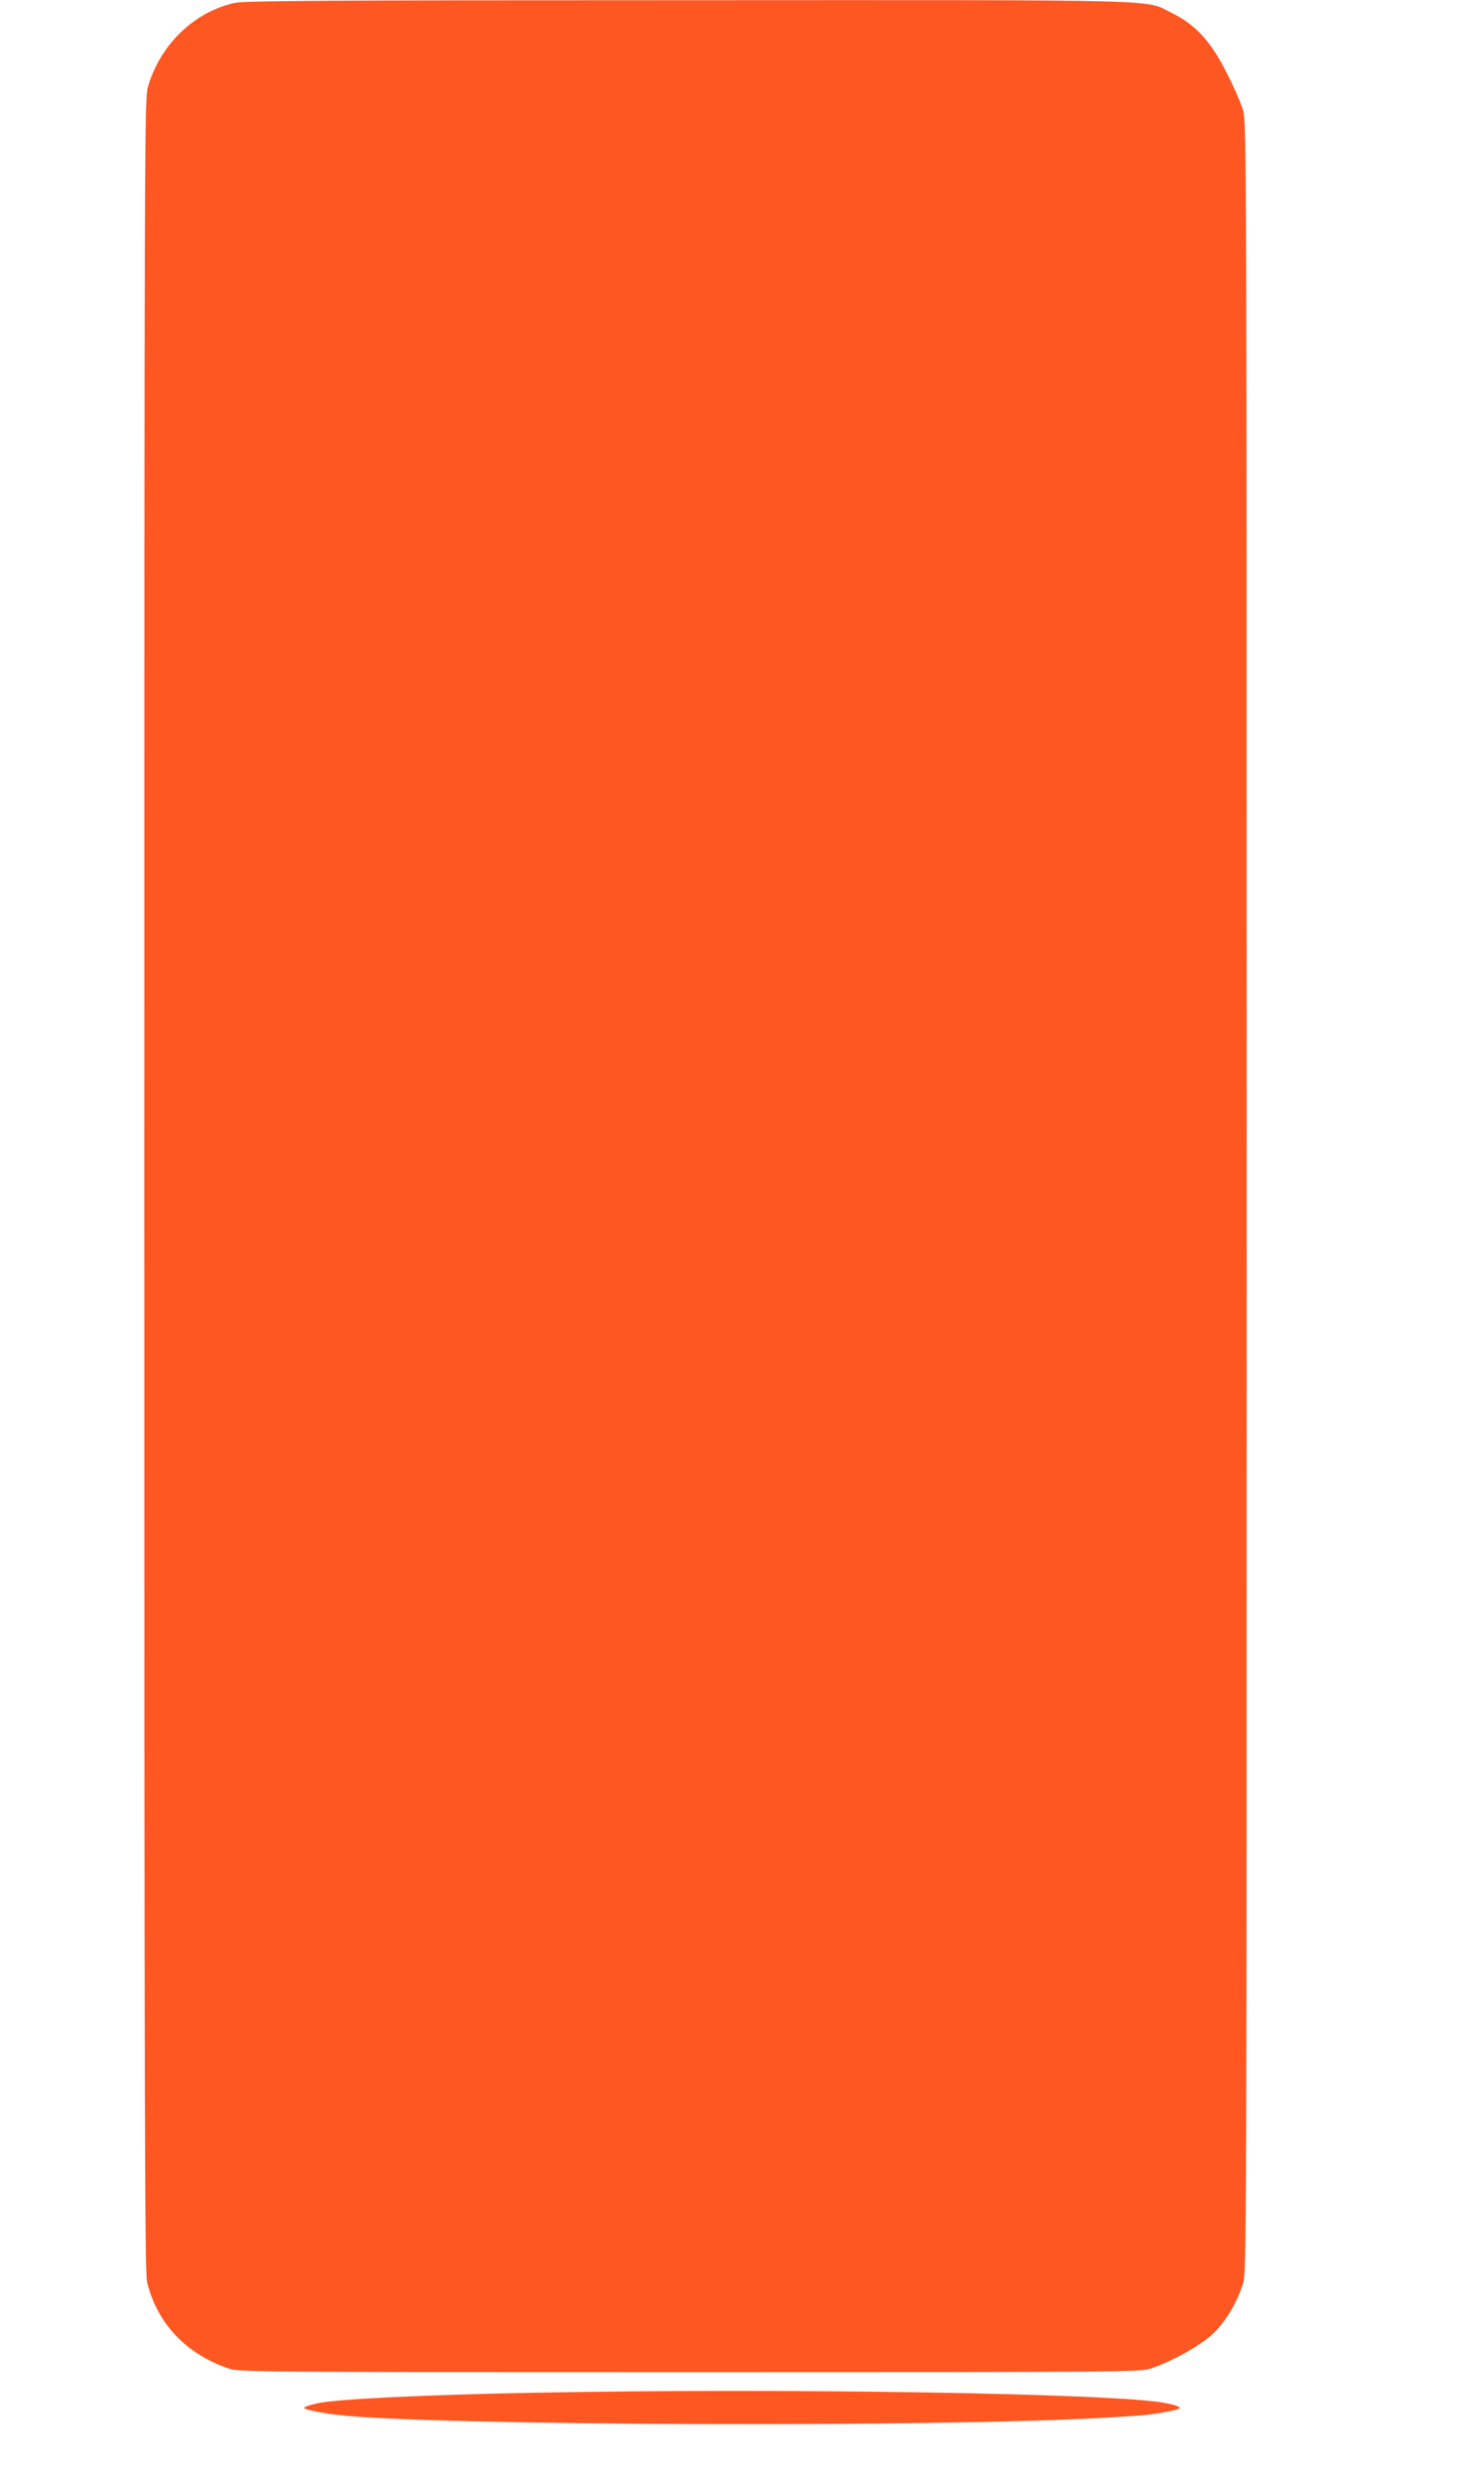 <?xml version="1.0" standalone="no"?>
<!DOCTYPE svg PUBLIC "-//W3C//DTD SVG 20010904//EN"
 "http://www.w3.org/TR/2001/REC-SVG-20010904/DTD/svg10.dtd">
<svg version="1.0" xmlns="http://www.w3.org/2000/svg"
 width="766pt" height="1280pt" viewBox="0 0 766 1280"
 preserveAspectRatio="xMidYMid meet">
<g transform="translate(0,1280) scale(0.1,-0.1)"
fill="#ff5722" stroke="none">
<path d="M1212 12785 c-211 -46 -387 -217 -449 -435 -17 -63 -18 -263 -18
-5665 0 -4672 2 -5609 14 -5655 52 -214 201 -371 421 -446 53 -18 134 -19
2380 -19 2248 0 2327 1 2380 19 116 39 268 125 328 186 63 63 119 159 149 255
17 58 18 249 18 5600 0 5320 -1 5543 -18 5604 -10 35 -48 123 -85 195 -82 163
-161 249 -283 309 -145 71 32 67 -2494 66 -1895 0 -2291 -3 -2343 -14z"/>
<path d="M2755 459 c-545 -10 -996 -32 -1105 -52 -52 -11 -80 -20 -80 -27 0
-7 81 -24 170 -35 462 -56 3120 -66 3975 -14 94 5 186 12 205 14 88 11 170 28
170 35 0 7 -25 16 -75 26 -250 50 -1969 78 -3260 53z"/>
</g>
</svg>

